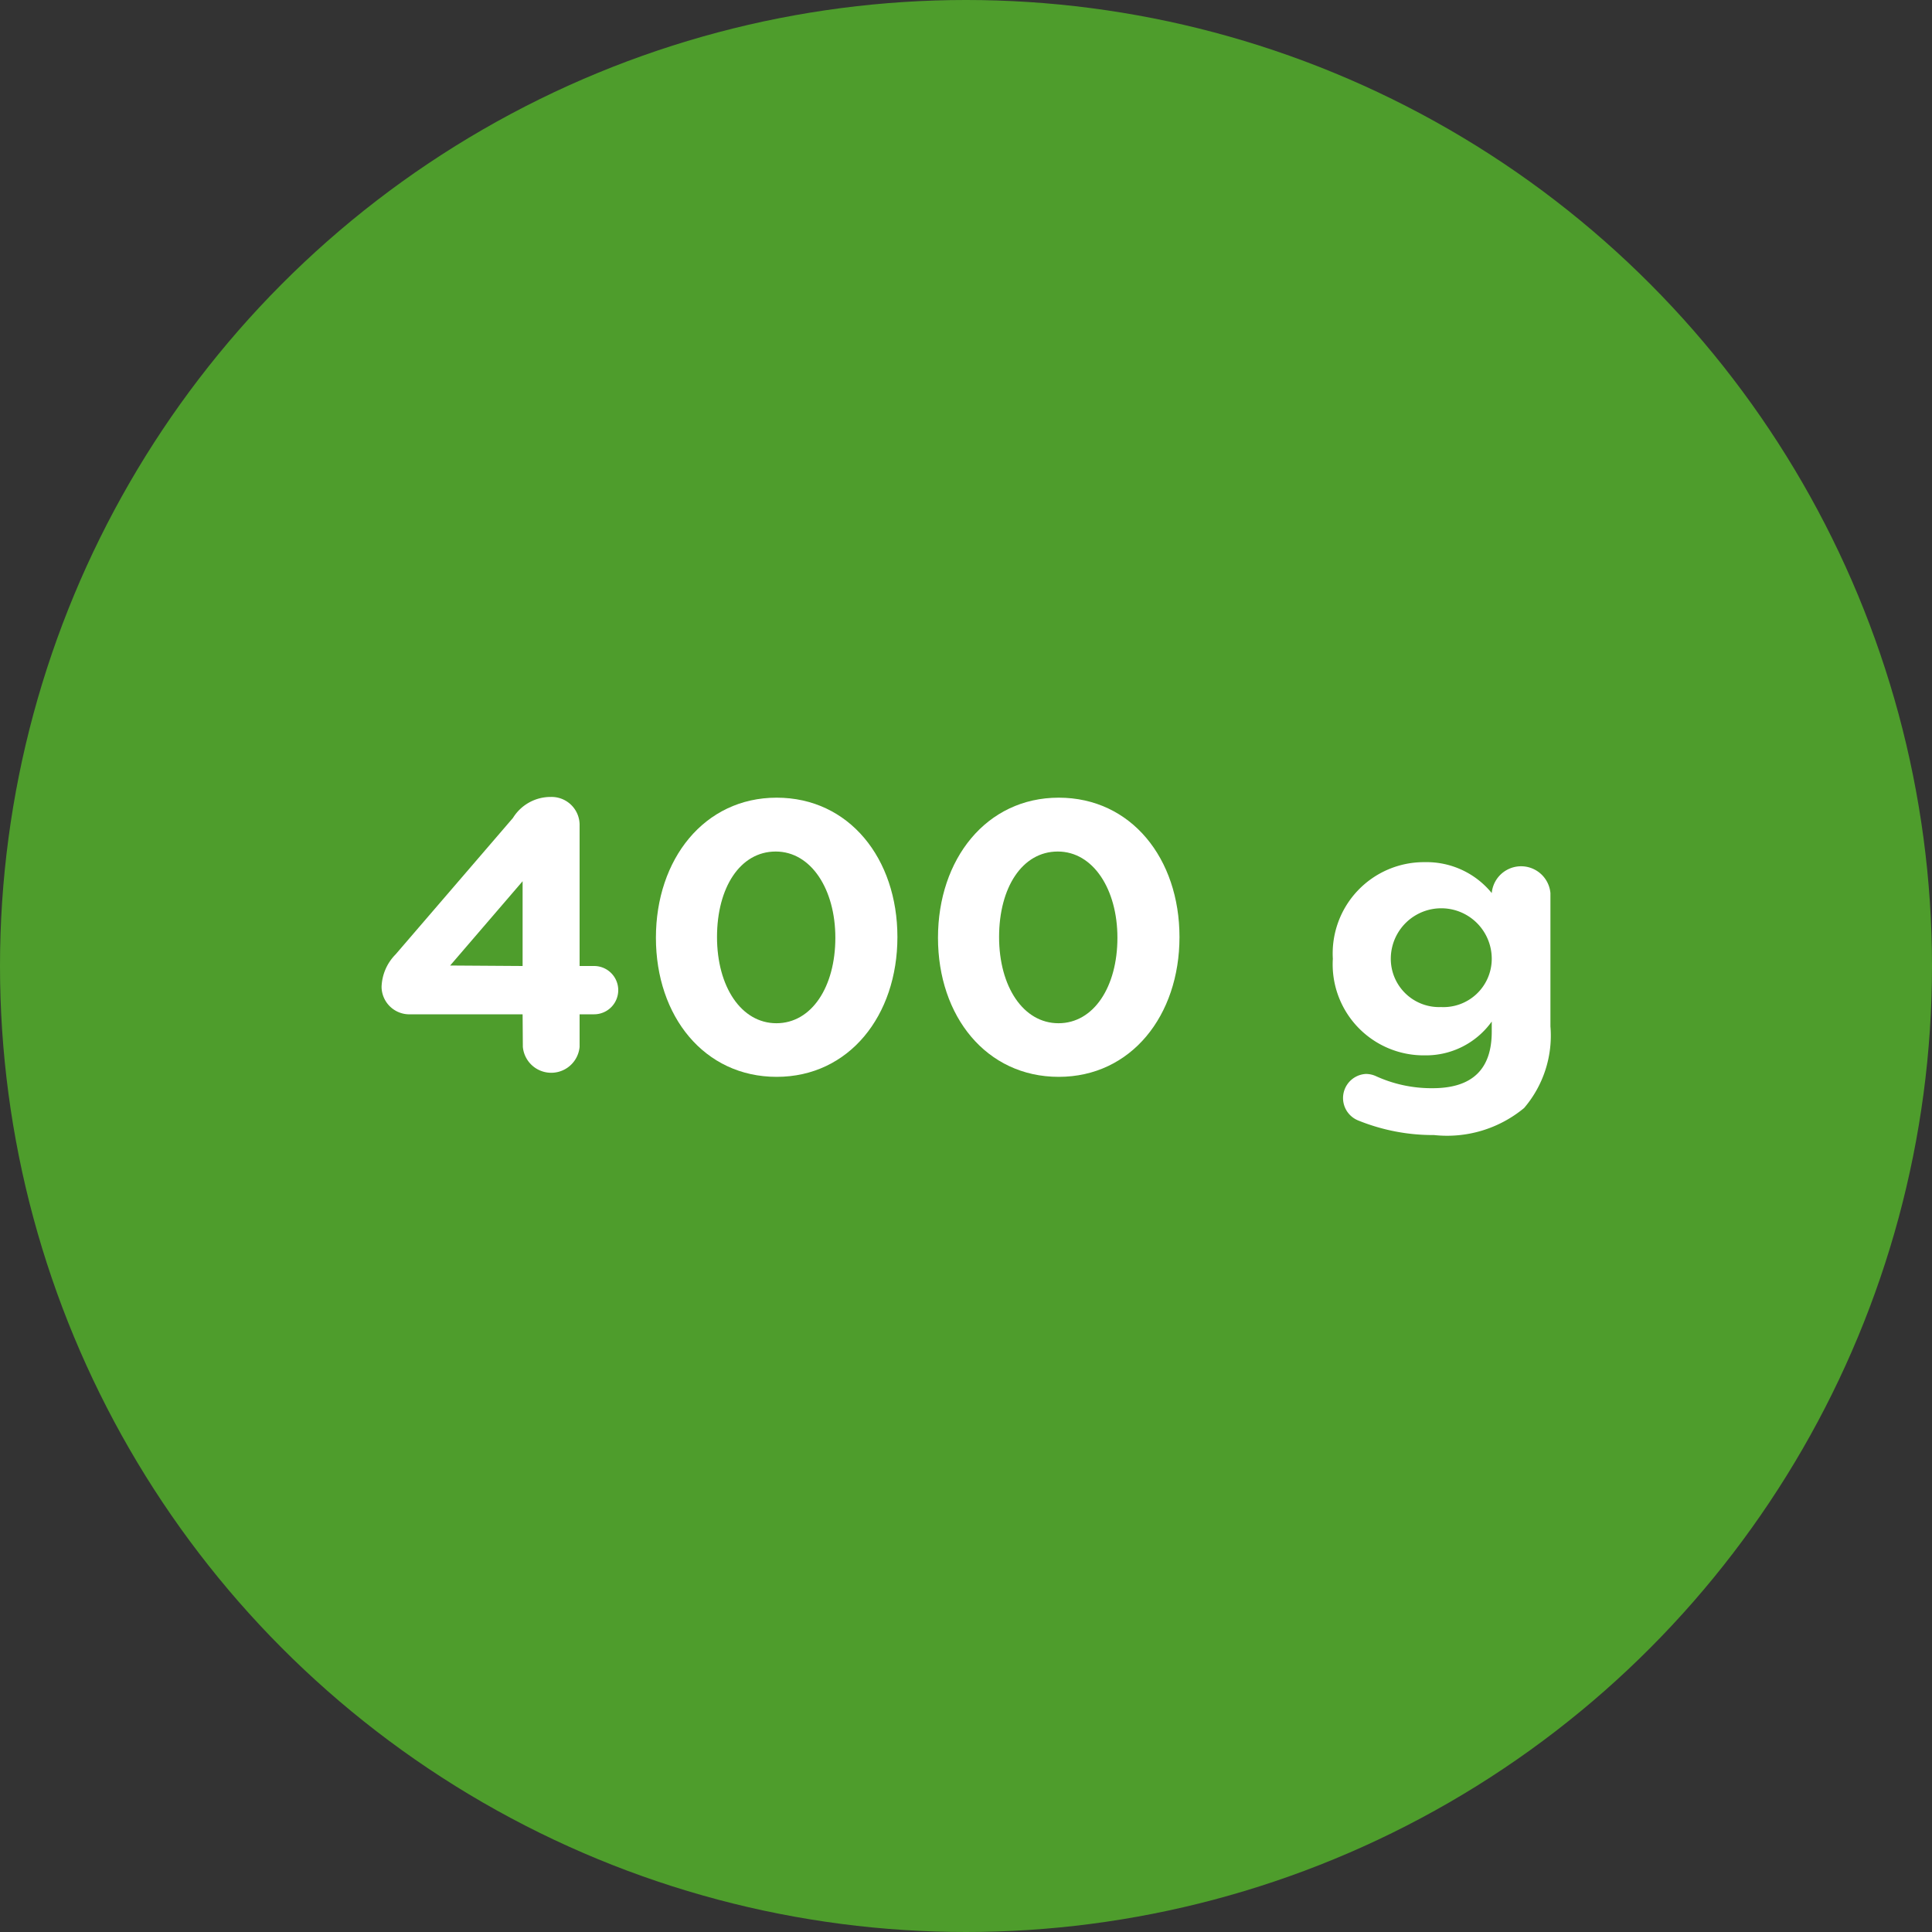 <svg id="Layer_1" data-name="Layer 1" xmlns="http://www.w3.org/2000/svg" viewBox="0 0 80 80"><rect x="0" y="0" width="80" height="80" fill="#333333" stroke="none"/><defs><style>.cls-1{fill:#4e9d2c;}.cls-2{fill:#fff;}</style></defs><circle class="cls-1" cx="40" cy="40" r="40"/><path class="cls-2" d="M21.64,42H17a1.15,1.15,0,0,1-1.2-1.13,2,2,0,0,1,.58-1.35l4.86-5.65A1.83,1.83,0,0,1,22.81,33,1.16,1.16,0,0,1,24,34.19V40h.6a1,1,0,0,1,1,1,1,1,0,0,1-1,1H24v1.35a1.18,1.18,0,0,1-2.35,0Zm0-2V36.49l-3,3.49Z"/><path class="cls-2" d="M27.16,38.83v0c0-3.25,2-5.8,5-5.8s5,2.52,5,5.77v0c0,3.25-2,5.79-5,5.79S27.16,42.08,27.16,38.83Zm7.43,0v0c0-2-1-3.57-2.47-3.57s-2.43,1.49-2.43,3.54v0c0,2.05,1,3.57,2.46,3.57S34.59,40.86,34.59,38.83Z"/><path class="cls-2" d="M38.84,38.83v0c0-3.25,2-5.8,5-5.8s5,2.52,5,5.77v0c0,3.25-2,5.79-5,5.79S38.84,42.08,38.84,38.83Zm7.43,0v0c0-2-1-3.57-2.47-3.57s-2.43,1.49-2.43,3.54v0c0,2.05,1,3.57,2.46,3.57S46.27,40.86,46.27,38.83Z"/><path class="cls-2" d="M56.25,46.4a1,1,0,0,1,.3-1.93,1,1,0,0,1,.4.08,5.54,5.54,0,0,0,2.37.51c1.66,0,2.45-.8,2.45-2.34V42.3A3.35,3.35,0,0,1,59,43.7a3.77,3.77,0,0,1-3.81-4v0a3.78,3.78,0,0,1,3.81-4,3.48,3.48,0,0,1,2.77,1.28h0a1.22,1.22,0,0,1,2.43,0v5.52a4.61,4.61,0,0,1-1.09,3.38A5,5,0,0,1,59.38,47,8.23,8.23,0,0,1,56.25,46.4Zm5.52-6.7v0a2.09,2.09,0,0,0-4.18,0v0a2,2,0,0,0,2.08,2A2,2,0,0,0,61.77,39.7Z"/></svg>